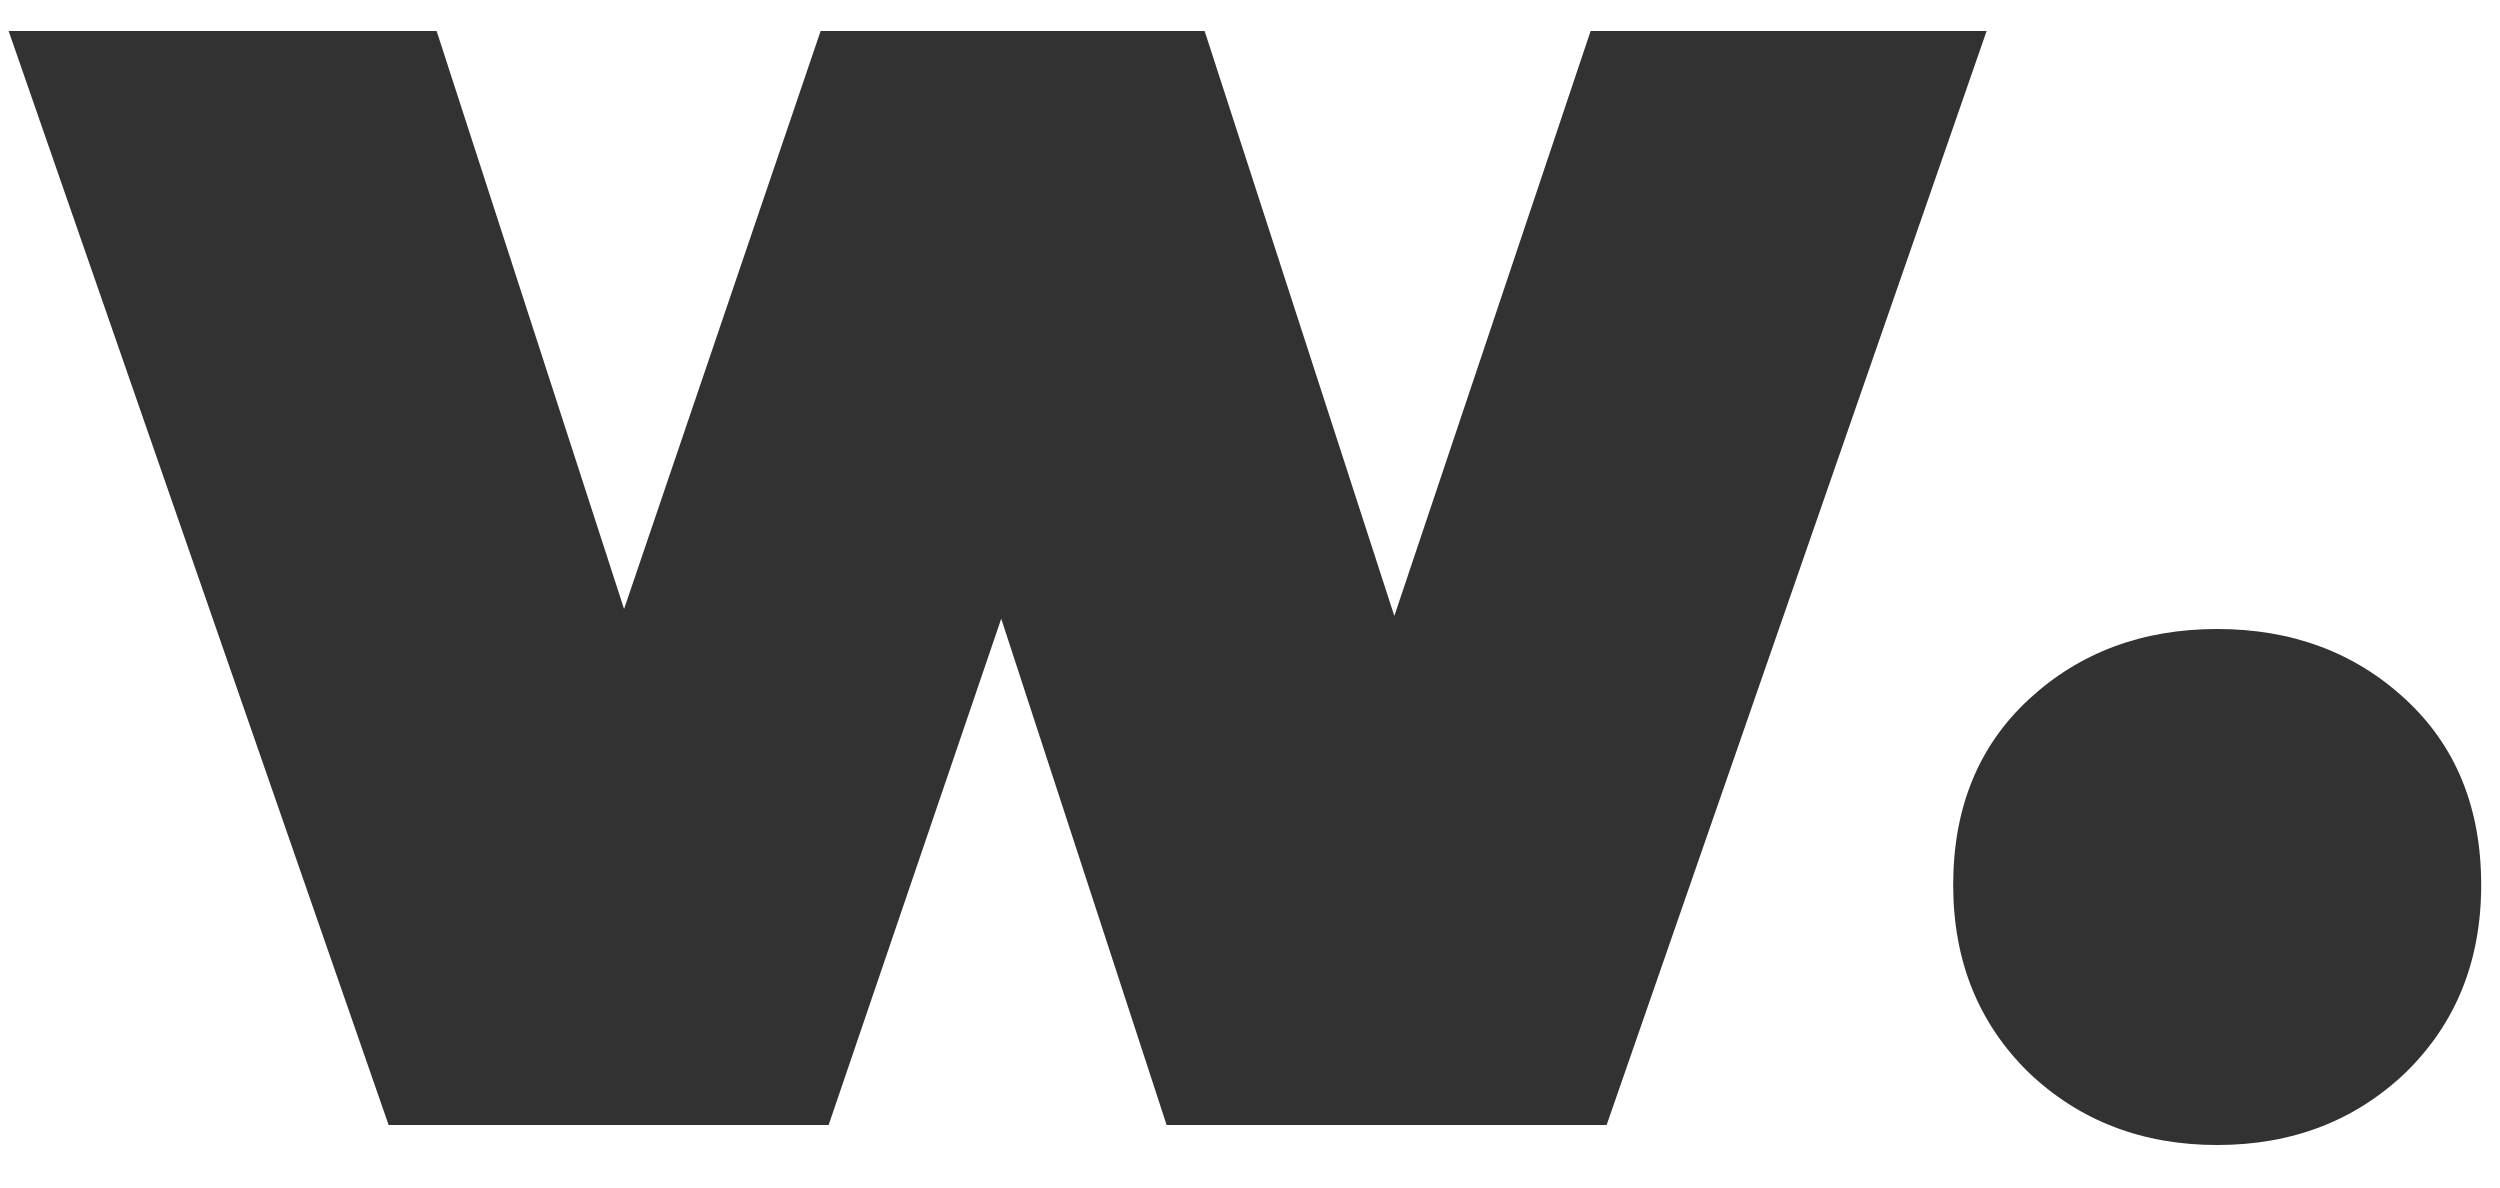 <svg width="40" height="19" viewBox="0 0 40 19" fill="none" xmlns="http://www.w3.org/2000/svg">
<path d="M6.218 18L0.138 0.496H6.986L11.594 14.704H8.298L13.13 0.496H19.274L23.882 14.704H20.682L25.45 0.496H31.786L25.706 18H18.666L14.986 6.736H17.098L13.258 18H6.218ZM35.475 18.32C34.281 18.32 33.278 17.936 32.467 17.168C31.657 16.379 31.251 15.376 31.251 14.16C31.251 12.923 31.657 11.931 32.467 11.184C33.278 10.437 34.281 10.064 35.475 10.064C36.67 10.064 37.673 10.437 38.483 11.184C39.294 11.931 39.699 12.923 39.699 14.16C39.699 15.376 39.294 16.379 38.483 17.168C37.673 17.936 36.67 18.32 35.475 18.32Z" fill="#323232"/>
</svg>
